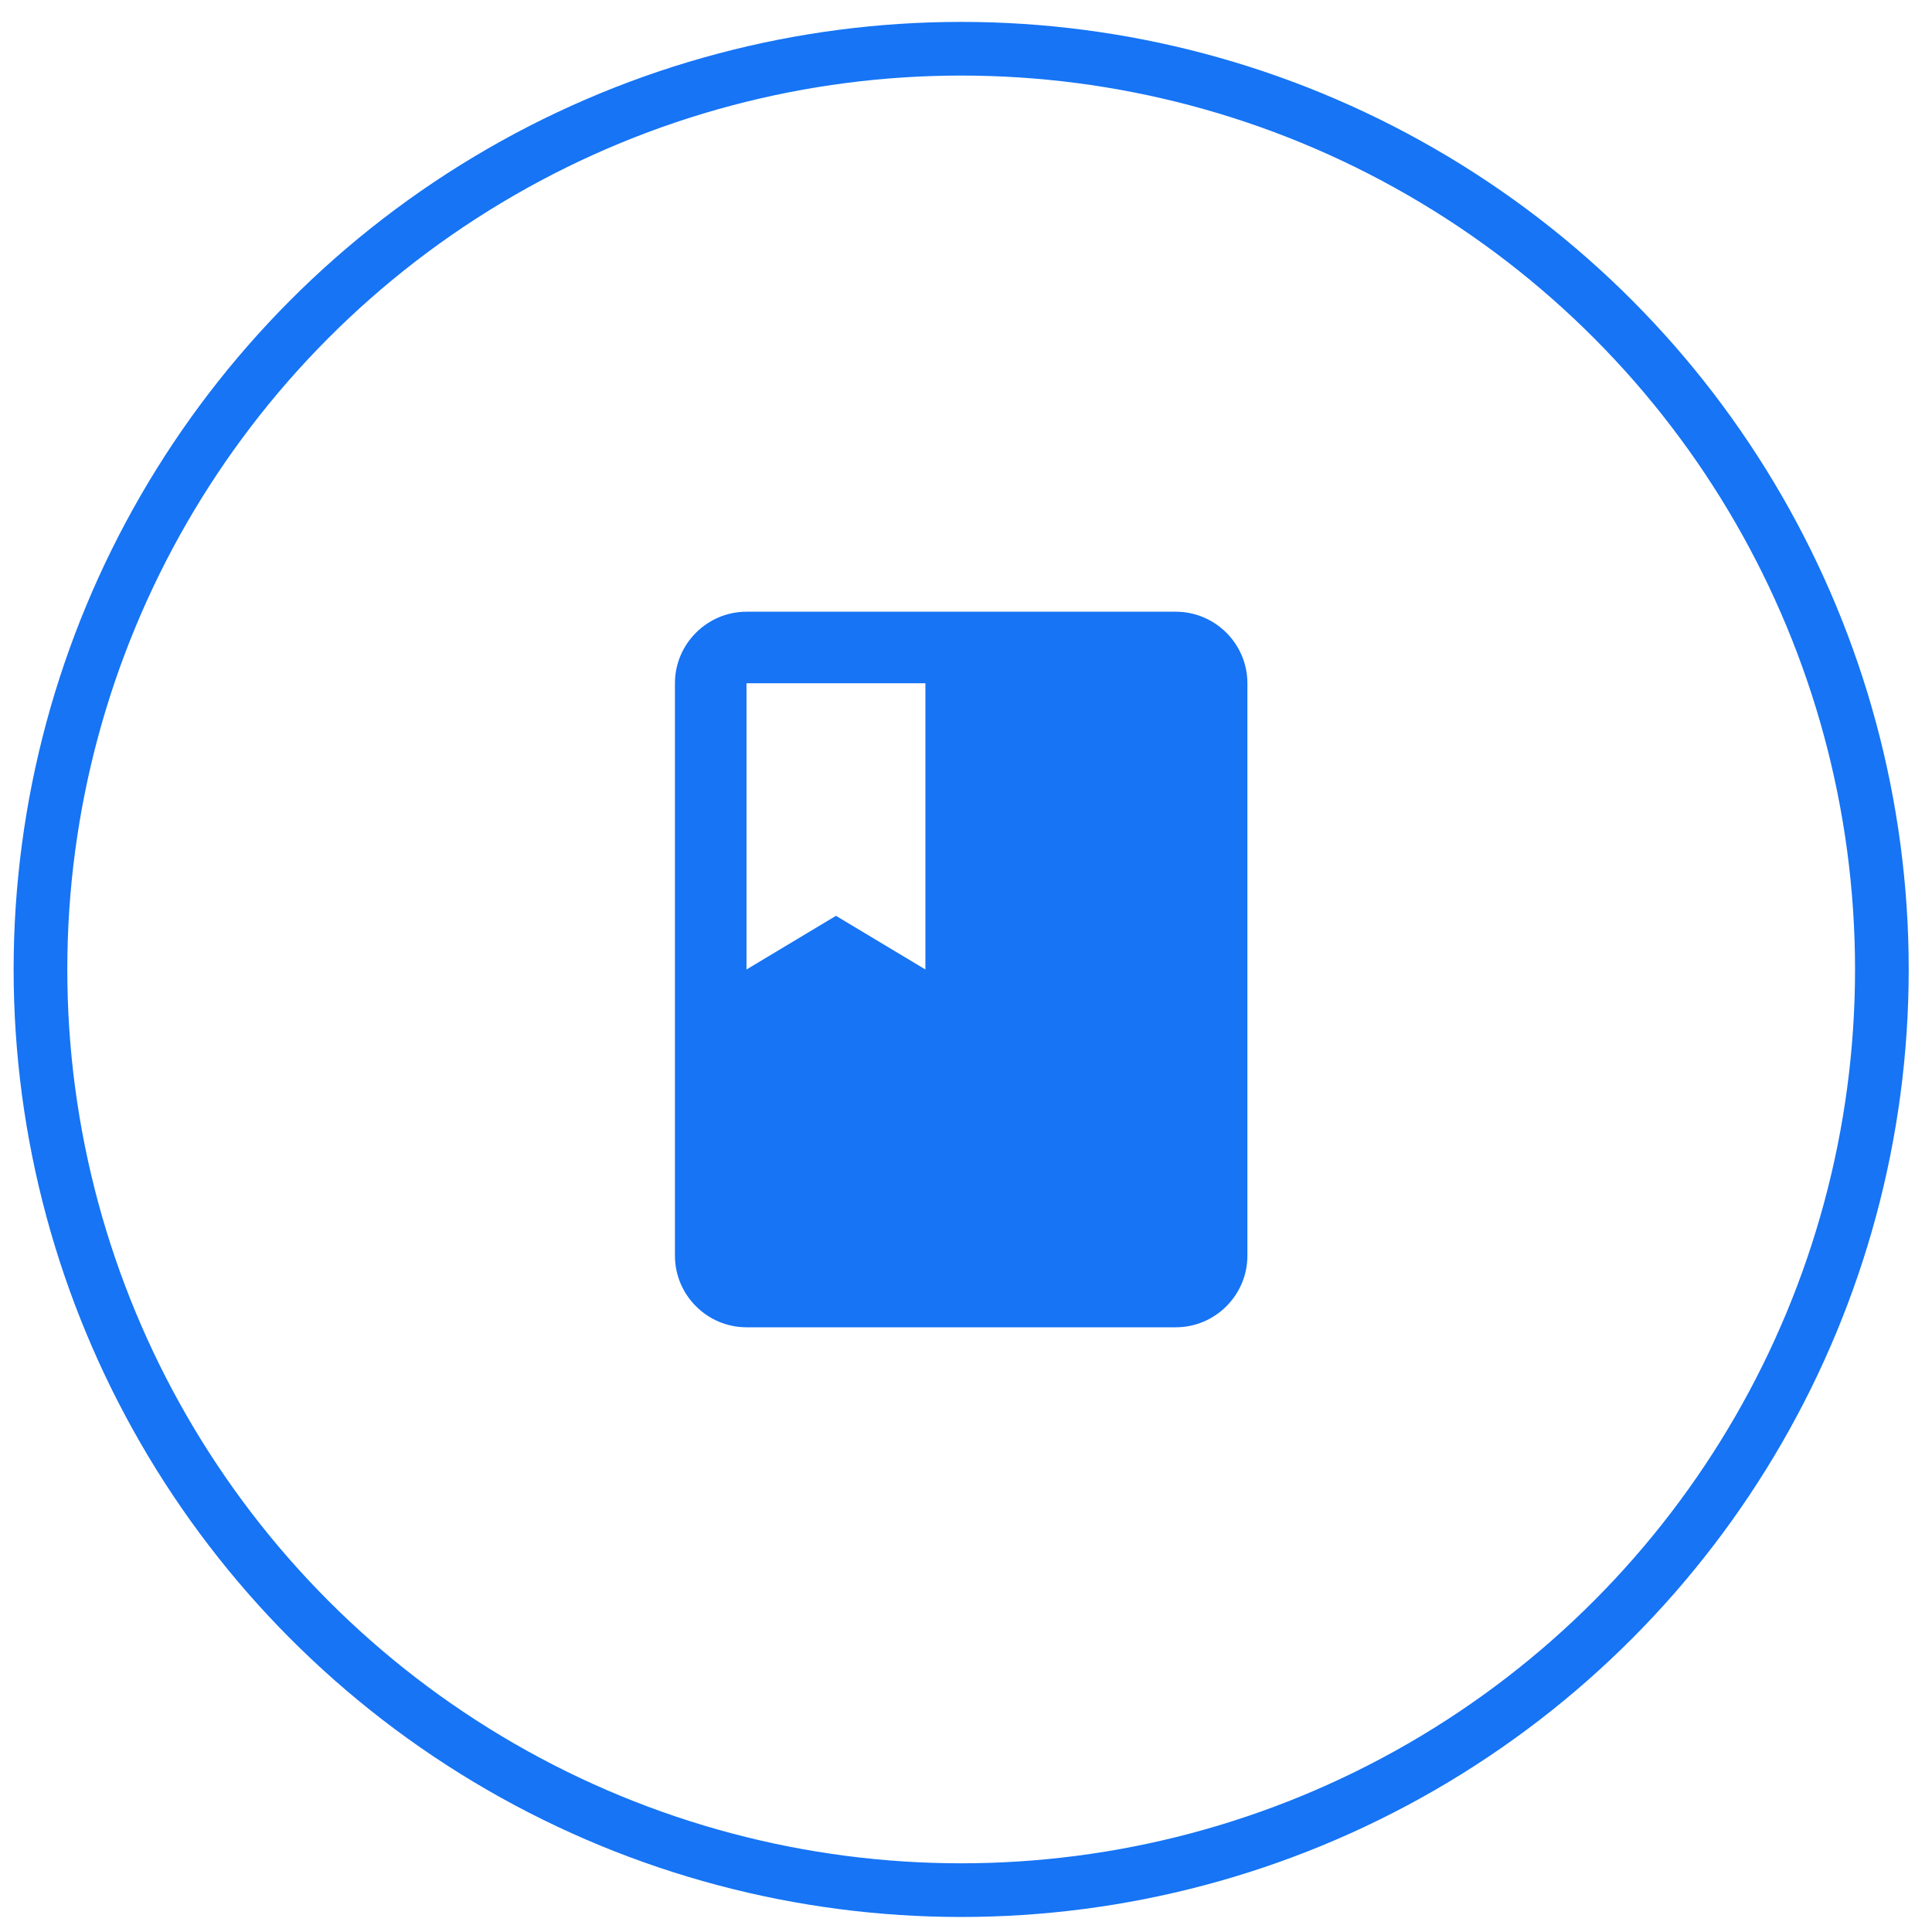 <svg width="72" height="72" viewBox="0 0 72 72" fill="none" xmlns="http://www.w3.org/2000/svg">
<circle cx="35.82" cy="36.128" r="34.312" stroke="#1674F5" stroke-width="2"/>
<path fill-rule="evenodd" clip-rule="evenodd" d="M27.82 22.797H43.82C45.287 22.797 46.487 23.997 46.487 25.463V46.797C46.487 48.264 45.287 49.464 43.82 49.464H27.82C26.353 49.464 25.153 48.264 25.153 46.797V25.463C25.153 23.997 26.353 22.797 27.82 22.797ZM34.487 25.463H27.82V36.13L31.153 34.13L34.487 36.13V25.463Z" fill="#1674F5"/>
</svg>
